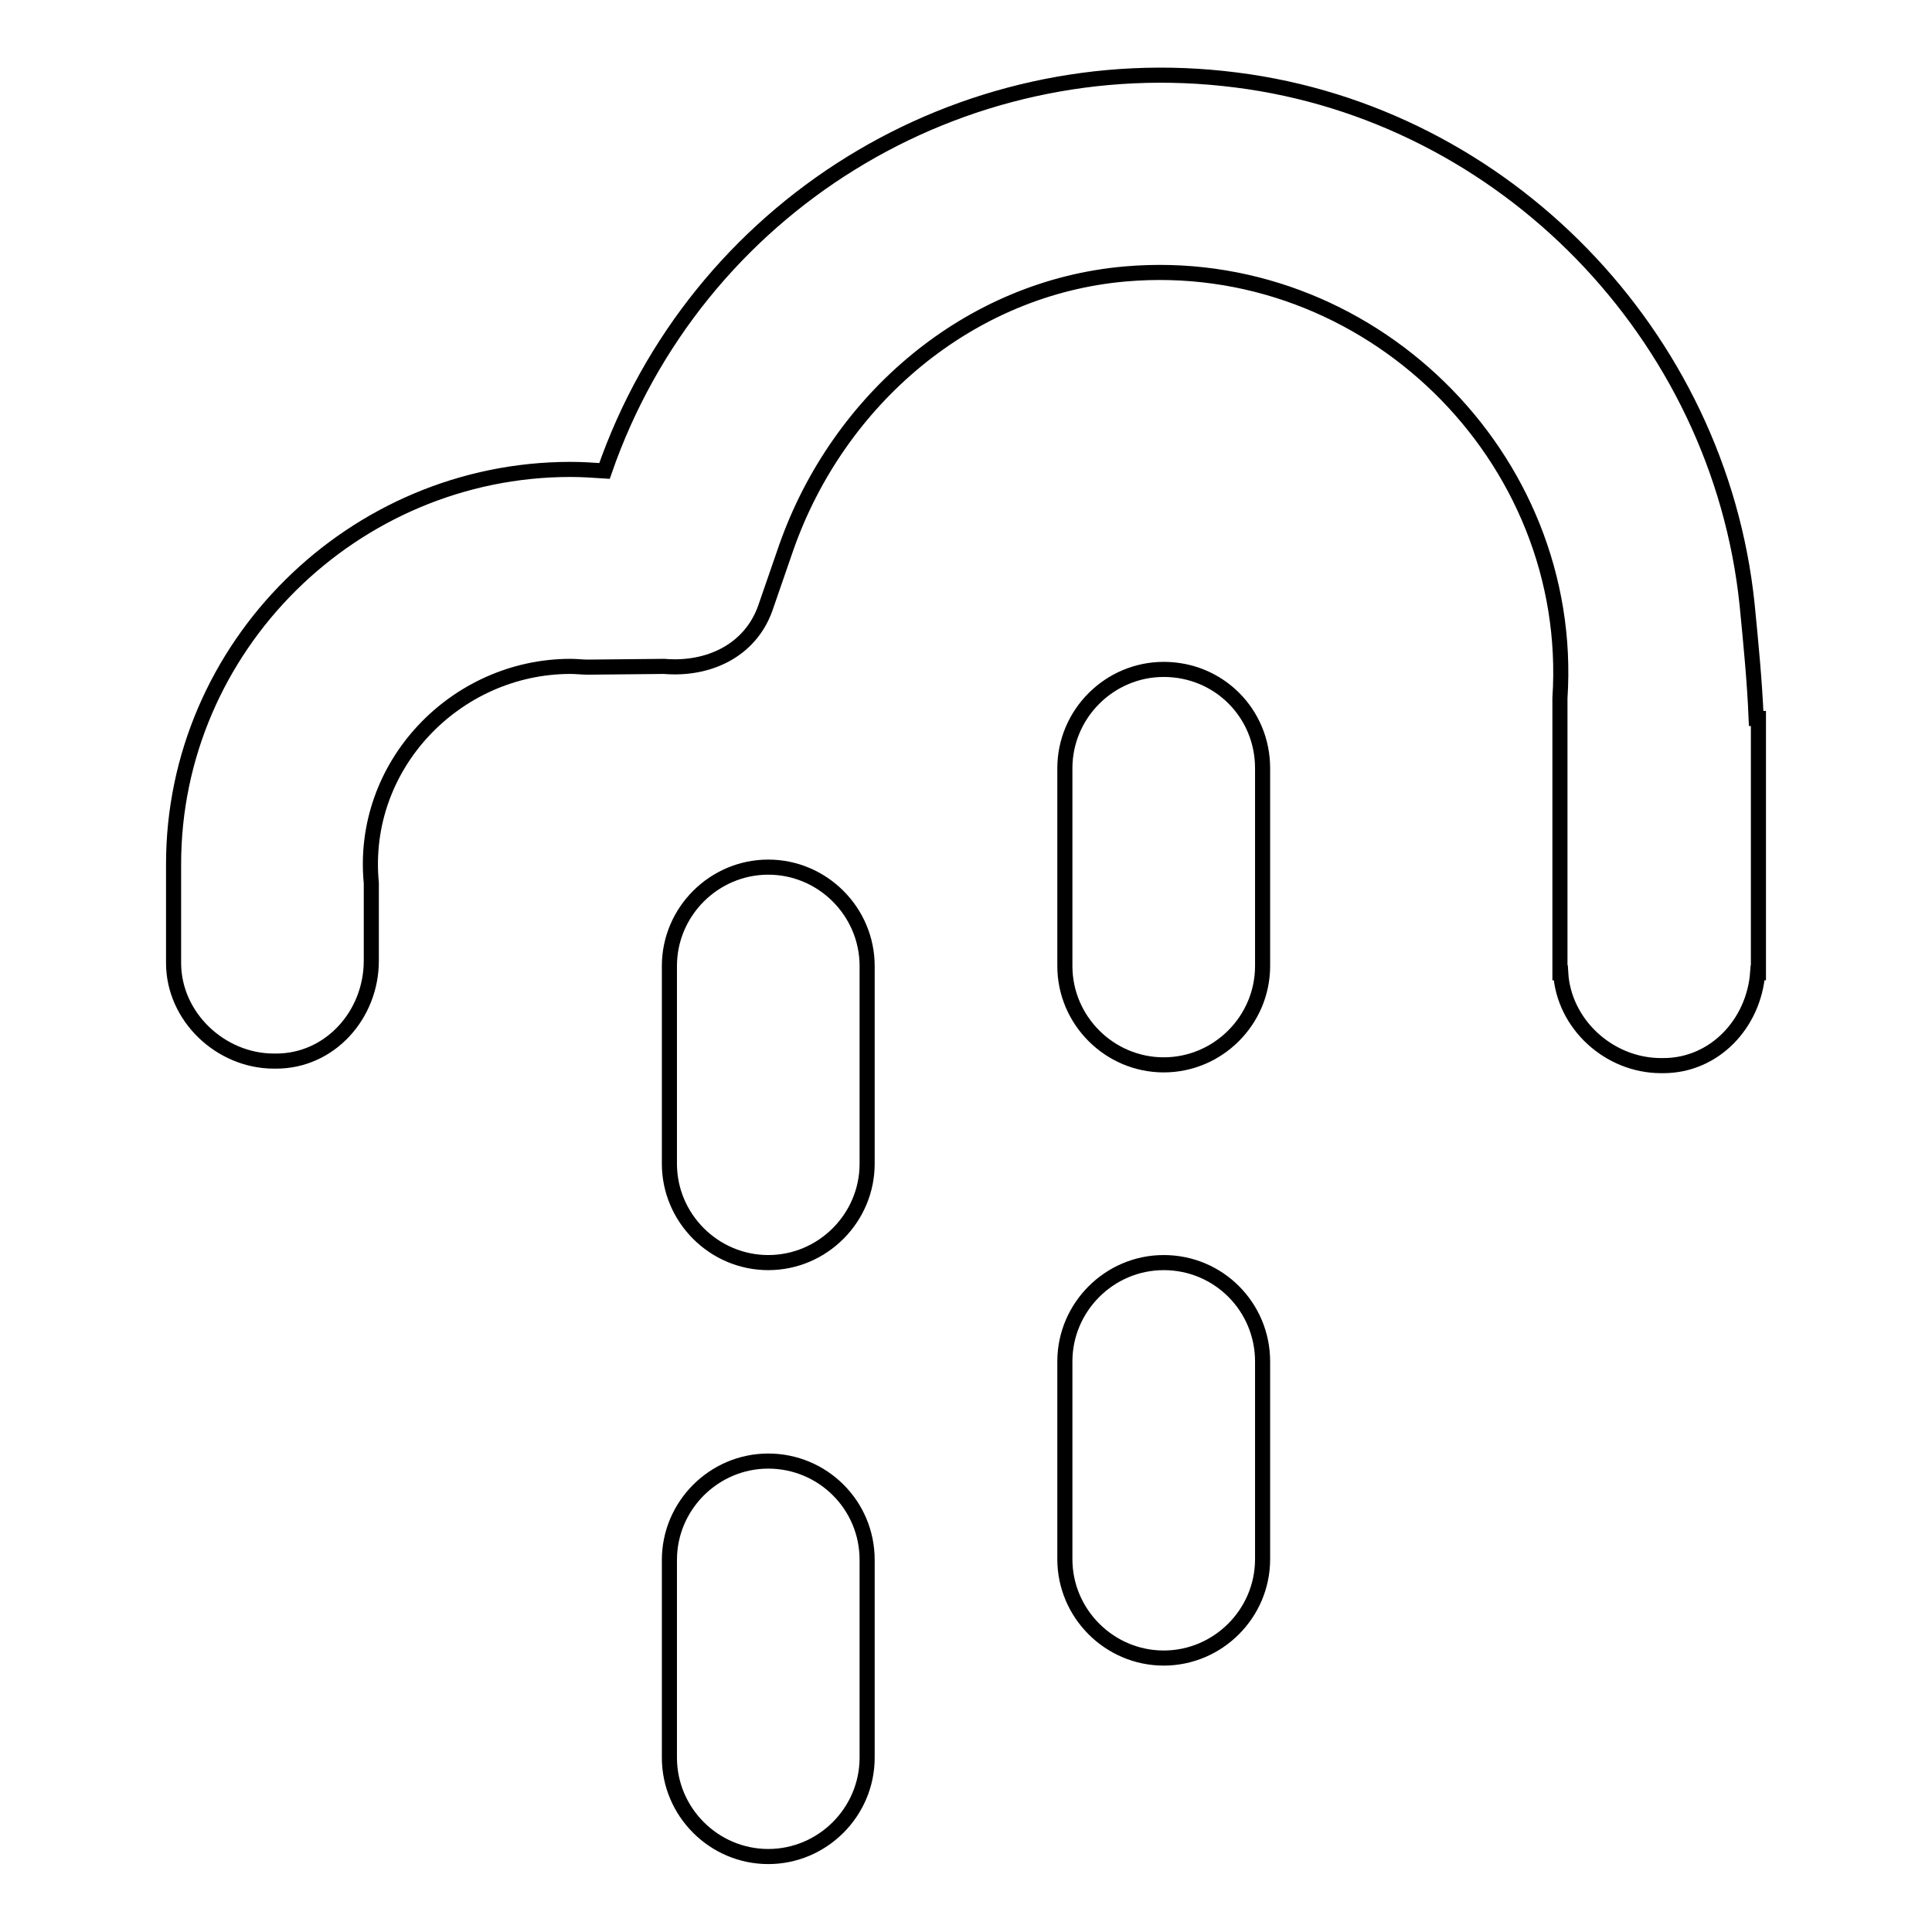 <?xml version="1.0" encoding="utf-8"?>
<!-- Svg Vector Icons : http://www.onlinewebfonts.com/icon -->
<!DOCTYPE svg PUBLIC "-//W3C//DTD SVG 1.1//EN" "http://www.w3.org/Graphics/SVG/1.1/DTD/svg11.dtd">
<svg version="1.1" xmlns="http://www.w3.org/2000/svg" xmlns:xlink="http://www.w3.org/1999/xlink" x="0px" y="0px" viewBox="0 0 256 256" enable-background="new 0 0 256 256" xml:space="preserve">
<g> <path stroke-width="2" fill-opacity="0" stroke="#000000"  d="M232.7,95.2c-0.2-4.9-0.7-10-1.2-15.1c-3.7-35.7-32.1-65-67.7-69.5c-36.7-4.7-71.6,16.9-83.7,51.8 c-1.5-0.1-3-0.2-4.5-0.2c-28.8,0-52.6,23.5-52.6,52.3v13.1c0,7.1,6.2,13,13.3,13h0.3c7.1,0,12.6-6.1,12.6-13.3V117 c-1.5-15.6,11.2-28.7,26.4-28.7c0.8,0,1.5,0.1,2.3,0.1L88,88.3c5.9,0.5,11.4-2.1,13.4-7.7l2.8-8.1c6.9-19.6,24.2-34.4,44.9-36.2 c32.1-2.8,59.7,24.2,57.6,56.2l0,2.8v33.6h0.1c0.4,6.8,6.4,12.3,13.3,12.3h0.3c6.8,0,12-5.6,12.5-12.3h0.1V95.2L232.7,95.2 L232.7,95.2z"/> <path stroke-width="2" fill-opacity="0" stroke="#000000"  d="M101.8,114.9c-7.2,0-13.1,5.9-13.1,13.1v26.2c0,7.2,5.9,13.1,13.1,13.1c7.2,0,13.1-5.9,13.1-13.1V128 C114.9,120.8,109,114.9,101.8,114.9L101.8,114.9z M101.8,193.6c-7.2,0-13.1,5.9-13.1,13.1v26.2c0,7.2,5.9,13.1,13.1,13.1 c7.2,0,13.1-5.9,13.1-13.1v-26.2C114.9,199.4,109,193.6,101.8,193.6z M154.2,88.7c-7.2,0-13.1,5.9-13.1,13.1V128 c0,7.2,5.9,13.1,13.1,13.1c7.2,0,13.1-5.9,13.1-13.1v-26.2C167.3,94.5,161.5,88.7,154.2,88.7L154.2,88.7z M154.2,167.3 c-7.2,0-13.1,5.9-13.1,13.1v26.2c0,7.2,5.9,13.1,13.1,13.1c7.2,0,13.1-5.9,13.1-13.1v-26.2C167.3,173.2,161.5,167.3,154.2,167.3 L154.2,167.3z"/></g>
</svg>